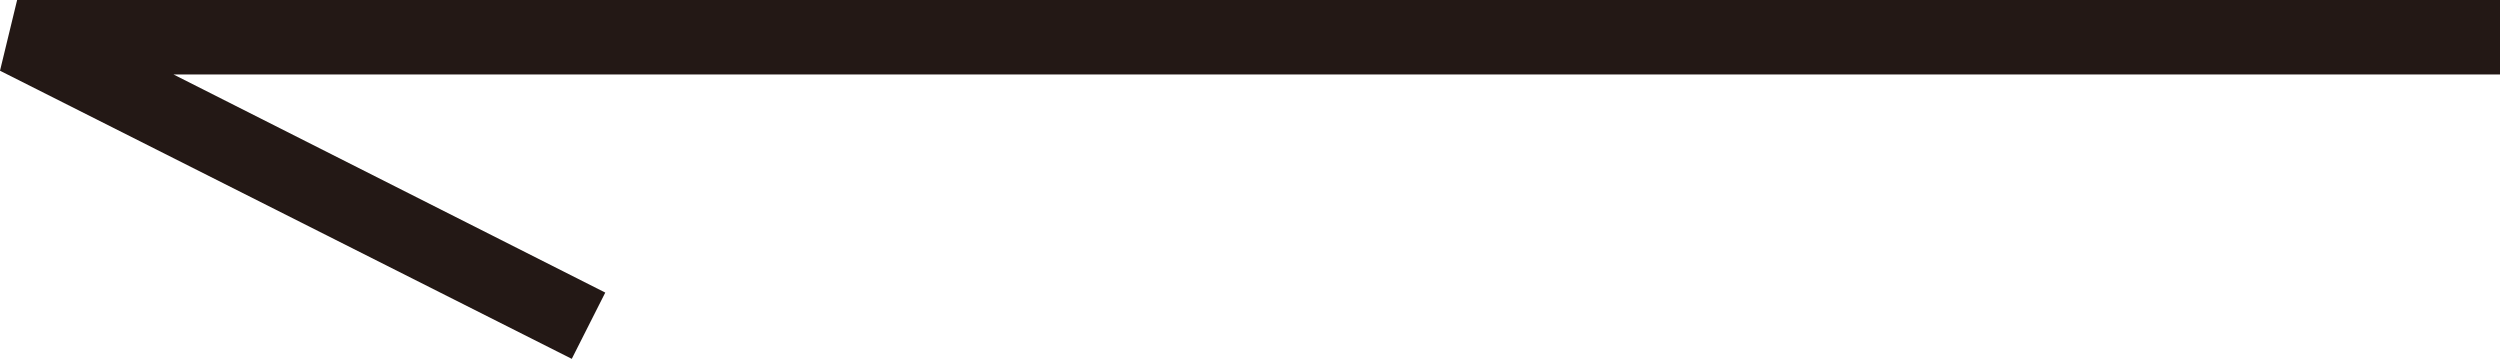 <svg xmlns="http://www.w3.org/2000/svg" id="_&#x30EC;&#x30A4;&#x30E4;&#x30FC;_2" viewBox="0 0 33.58 4.82"><defs><style>.cls-1{fill:#231815;stroke-width:0px;}</style></defs><g id="_&#x30EC;&#x30A4;&#x30E4;&#x30FC;_1-2"><polygon class="cls-1" points="7.68 4.82 8.13 3.93 2.33 1 33.58 1 33.58 0 .23 0 0 .95 7.68 4.82"></polygon></g></svg>